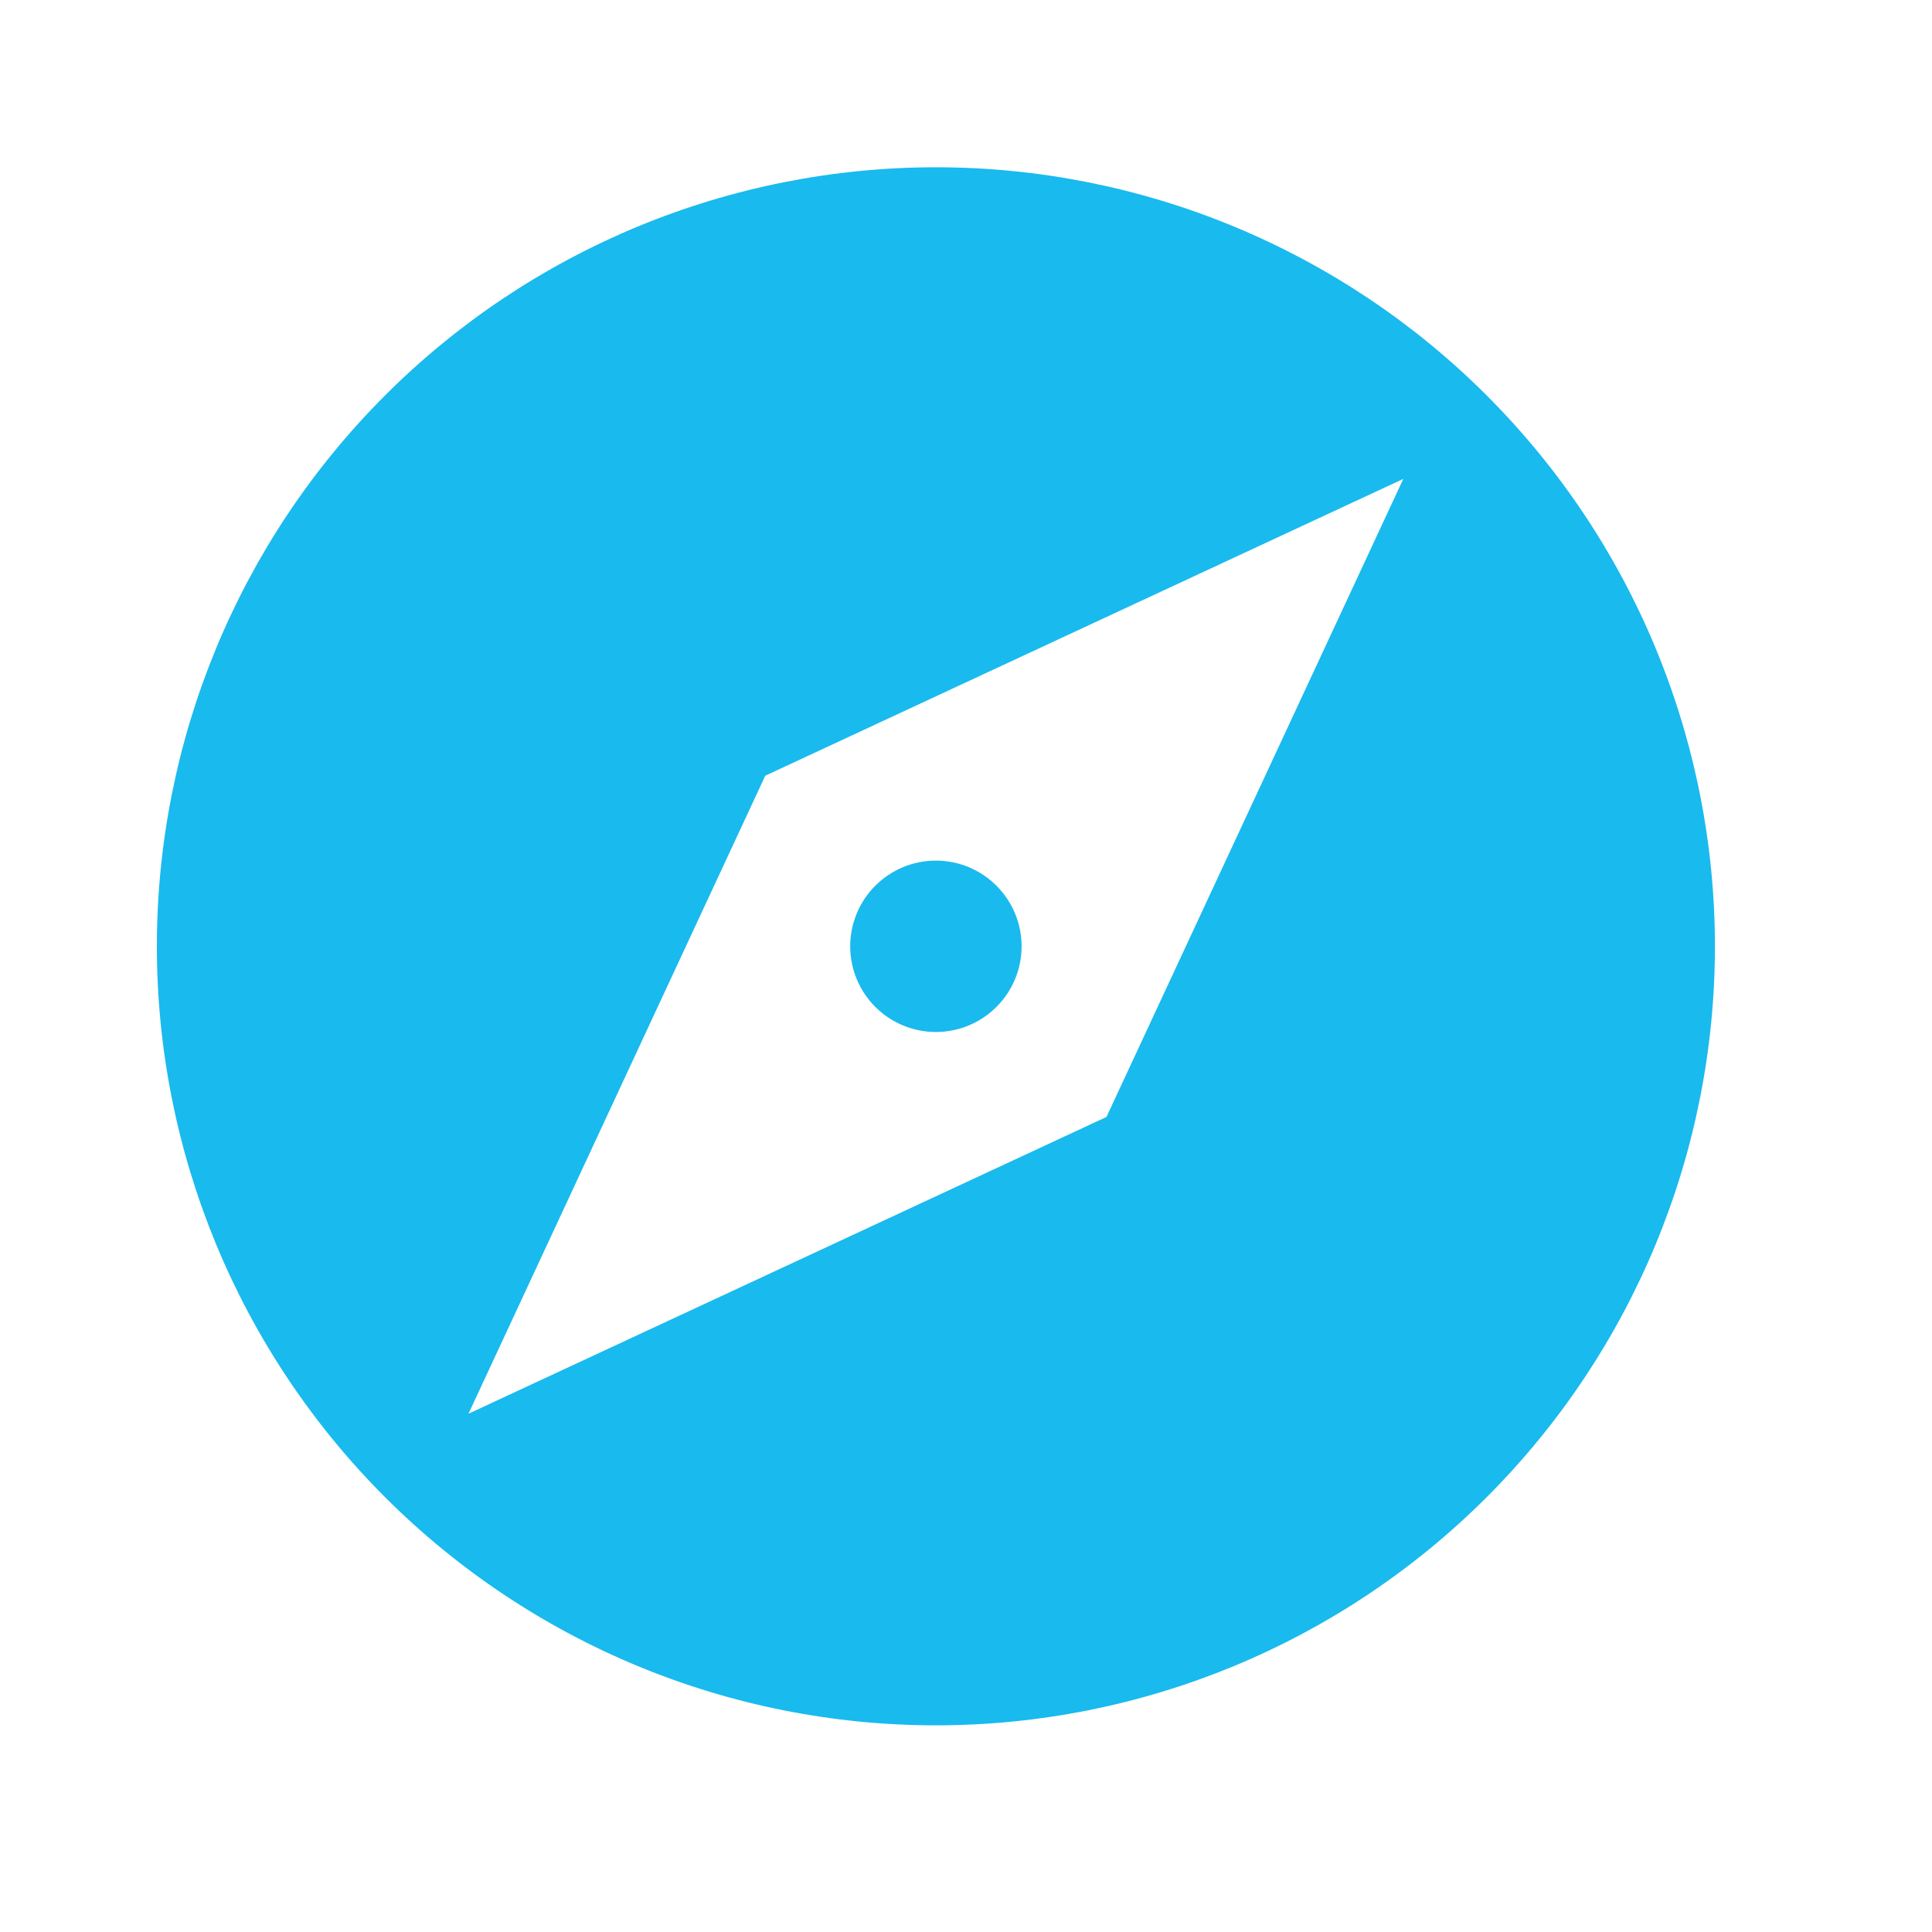 <svg width="31" height="31" viewBox="0 0 31 31" fill="none" xmlns="http://www.w3.org/2000/svg">
<path d="M17.754 17.922L7.517 22.684L12.279 12.447L22.517 7.684M15.017 2.684C13.375 2.684 11.75 3.007 10.233 3.635C8.716 4.264 7.338 5.184 6.178 6.345C3.834 8.689 2.517 11.869 2.517 15.184C2.517 18.499 3.834 21.679 6.178 24.023C7.338 25.183 8.716 26.104 10.233 26.733C11.75 27.361 13.375 27.684 15.017 27.684C18.332 27.684 21.511 26.367 23.855 24.023C26.2 21.679 27.517 18.499 27.517 15.184C27.517 13.542 27.193 11.917 26.565 10.4C25.937 8.884 25.016 7.506 23.855 6.345C22.695 5.184 21.317 4.264 19.8 3.635C18.284 3.007 16.658 2.684 15.017 2.684ZM15.017 13.809C14.652 13.809 14.302 13.954 14.044 14.212C13.787 14.47 13.642 14.819 13.642 15.184C13.642 15.549 13.787 15.898 14.044 16.156C14.302 16.414 14.652 16.559 15.017 16.559C15.381 16.559 15.731 16.414 15.989 16.156C16.247 15.898 16.392 15.549 16.392 15.184C16.392 14.819 16.247 14.47 15.989 14.212C15.731 13.954 15.381 13.809 15.017 13.809Z" fill="#19BAEE"/>
</svg>
